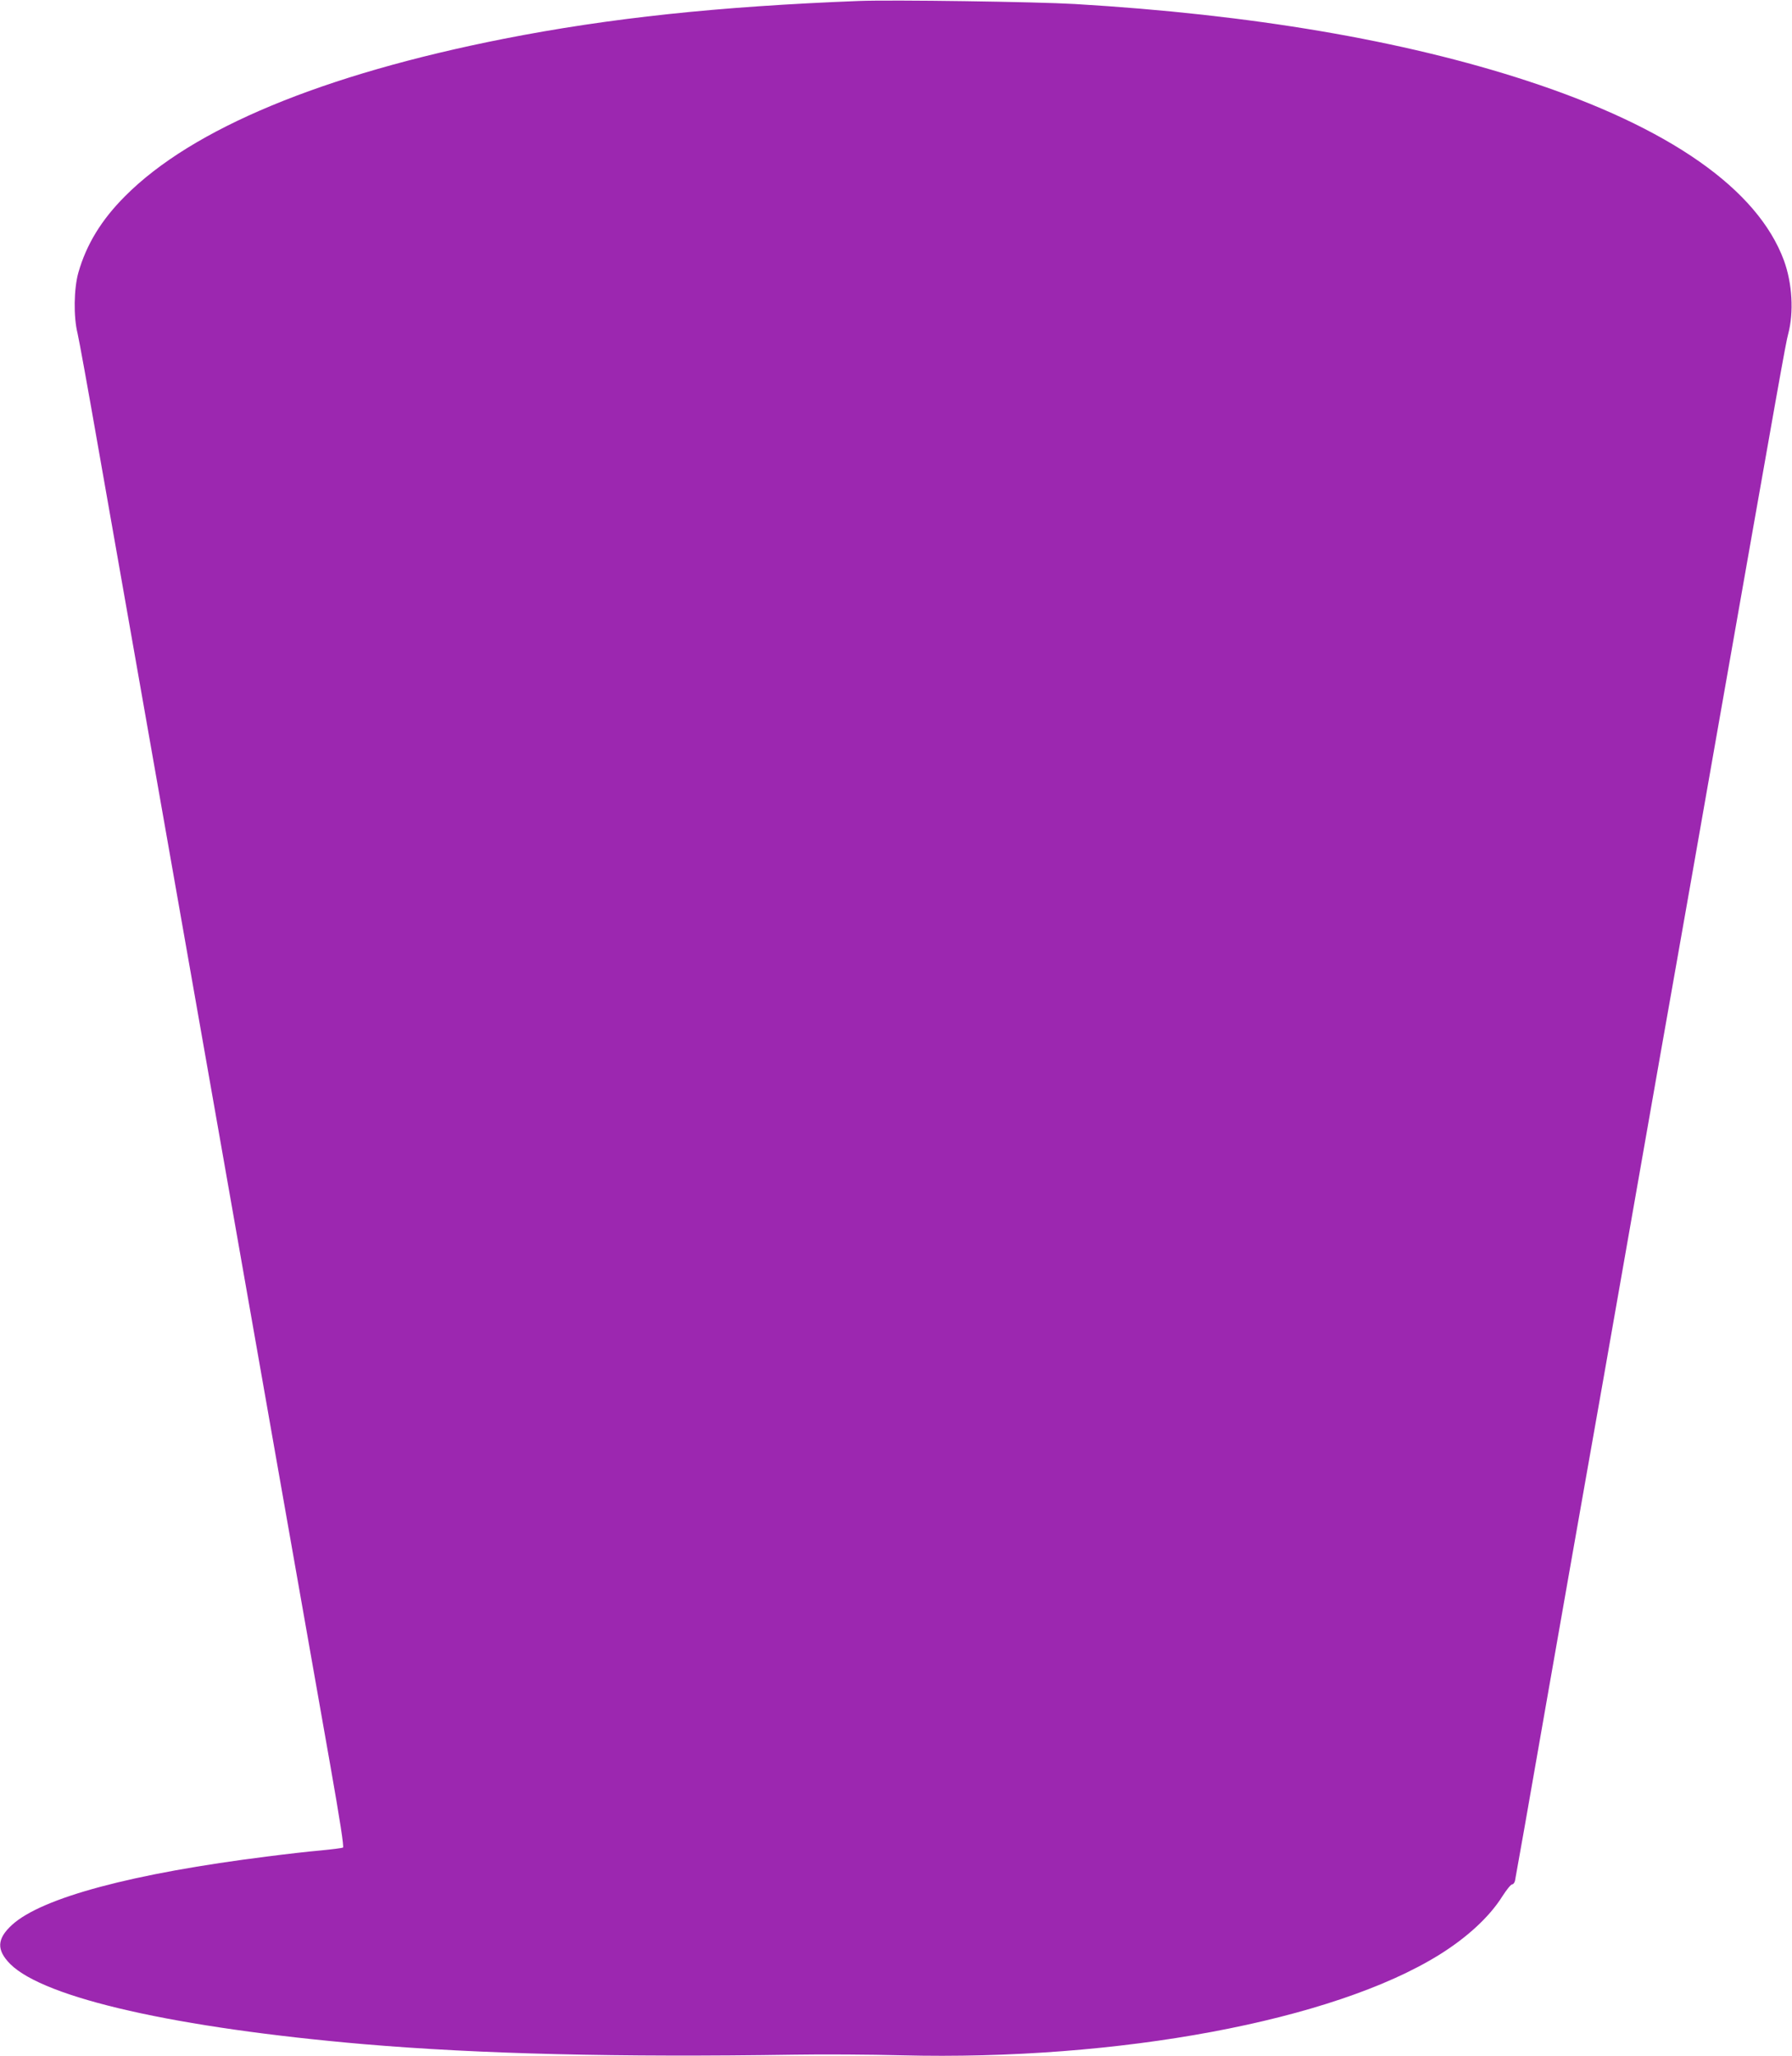 <?xml version="1.0" standalone="no"?>
<!DOCTYPE svg PUBLIC "-//W3C//DTD SVG 20010904//EN"
 "http://www.w3.org/TR/2001/REC-SVG-20010904/DTD/svg10.dtd">
<svg version="1.0" xmlns="http://www.w3.org/2000/svg"
 width="1116pt" height="1280pt" viewBox="0 0 1116 1280"
 preserveAspectRatio="xMidYMid meet">
<g transform="translate(0,1280) scale(0.1,-0.1)"
fill="#9c27b0" stroke="none">
<path d="M5350 12794 c-877 -34 -1553 -106 -2210 -235 -1131 -223 -1942 -559
-2361 -980 -148 -148 -241 -301 -291 -476 -28 -100 -31 -274 -5 -378 9 -38 66
-351 126 -695 95 -538 467 -2651 761 -4320 49 -278 204 -1157 344 -1955 141
-797 295 -1675 344 -1950 59 -335 85 -502 78 -506 -6 -3 -69 -11 -141 -18 -71
-6 -219 -23 -327 -37 -841 -105 -1408 -257 -1593 -426 -95 -87 -98 -156 -11
-244 213 -212 1035 -398 2206 -499 718 -61 1584 -82 2680 -65 173 3 473 1 665
-4 1352 -34 2686 215 3347 625 174 108 313 236 393 363 27 42 54 76 62 76 7 0
15 10 18 23 3 12 91 510 195 1107 105 597 217 1236 250 1420 33 184 159 900
280 1590 121 690 247 1406 280 1590 33 184 145 823 250 1420 392 2225 431
2446 446 2500 36 135 26 315 -26 458 -164 445 -713 829 -1600 1119 -771 252
-1717 413 -2816 478 -239 14 -1138 27 -1344 19z"/>
</g>
</svg>
